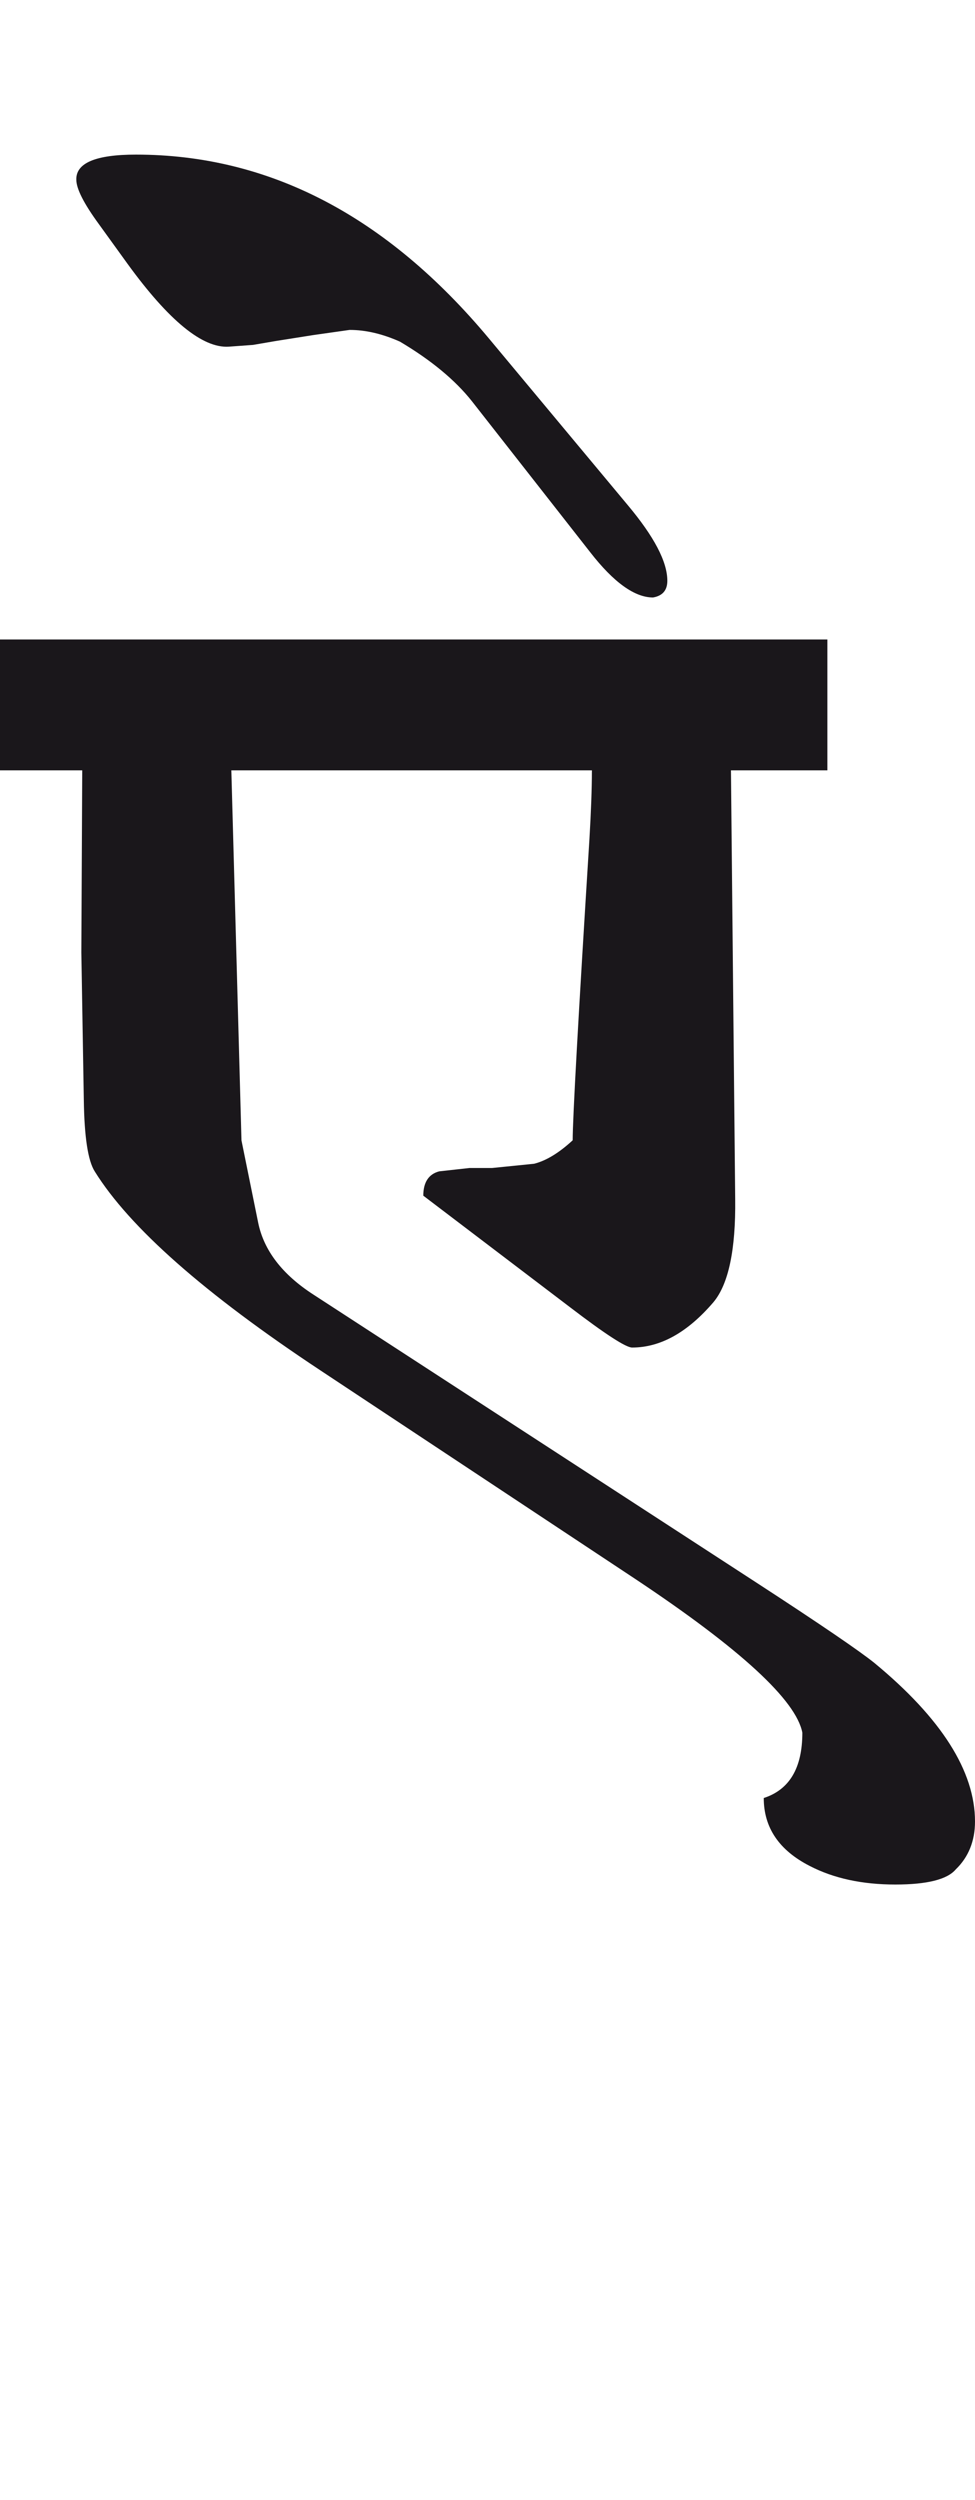 <?xml version="1.0" encoding="utf-8"?>
<!-- Generator: Adobe Illustrator 15.0.2, SVG Export Plug-In . SVG Version: 6.00 Build 0)  -->
<!DOCTYPE svg PUBLIC "-//W3C//DTD SVG 1.1//EN" "http://www.w3.org/Graphics/SVG/1.1/DTD/svg11.dtd">
<svg version="1.1" id="Ebene_1" xmlns="http://www.w3.org/2000/svg" xmlns:xlink="http://www.w3.org/1999/xlink" x="0px" y="0px"
	 width="11.063px" height="28.35px" viewBox="0 0 11.063 28.35" enable-background="new 0 0 11.063 28.35" xml:space="preserve">
<path fill="#1A171B" d="M5.546,3.836C4.386,2.447,3.05,1.753,1.542,1.753c-0.457,0-0.682,0.096-0.676,0.285
	c0,0.102,0.085,0.27,0.257,0.505L1.446,2.99c0.469,0.646,0.853,0.96,1.15,0.941l0.275-0.02L3.14,3.865l0.418-0.066l0.409-0.058
	c0.184,0,0.373,0.045,0.571,0.133C4.892,4.084,5.165,4.31,5.355,4.55l1.342,1.712C6.963,6.604,7.201,6.775,7.41,6.775
	c0.108-0.019,0.162-0.082,0.162-0.189c0-0.217-0.15-0.501-0.447-0.856L5.546,3.836z M11.063,20.654c0-0.57-0.381-1.17-1.142-1.798
	c-0.165-0.133-0.611-0.438-1.342-0.913l-5.022-3.263c-0.355-0.229-0.564-0.502-0.628-0.818L2.74,12.931L2.625,8.735h4.091
	c0,0.215-0.01,0.476-0.028,0.78c-0.127,2.028-0.19,3.167-0.19,3.415c-0.158,0.146-0.305,0.233-0.438,0.266l-0.476,0.048H5.327
	l-0.343,0.038c-0.12,0.031-0.181,0.124-0.181,0.276l1.665,1.265c0.399,0.305,0.634,0.457,0.704,0.457
	c0.323,0,0.63-0.172,0.923-0.514c0.171-0.204,0.254-0.594,0.247-1.171l-0.048-4.86h1.094V7.251H0v1.484h0.933L0.923,10.8
	l0.028,1.674c0.006,0.419,0.047,0.688,0.124,0.809c0.394,0.634,1.245,1.386,2.559,2.255l3.577,2.368
	c1.191,0.792,1.822,1.373,1.893,1.741c0,0.399-0.145,0.646-0.438,0.741c0,0.336,0.174,0.593,0.523,0.771
	c0.273,0.141,0.596,0.21,0.97,0.21c0.362,0,0.59-0.058,0.686-0.172C10.989,21.058,11.063,20.876,11.063,20.654"/>
<rect y="1.753" fill="none" width="11.063" height="19.615"/>
</svg>
